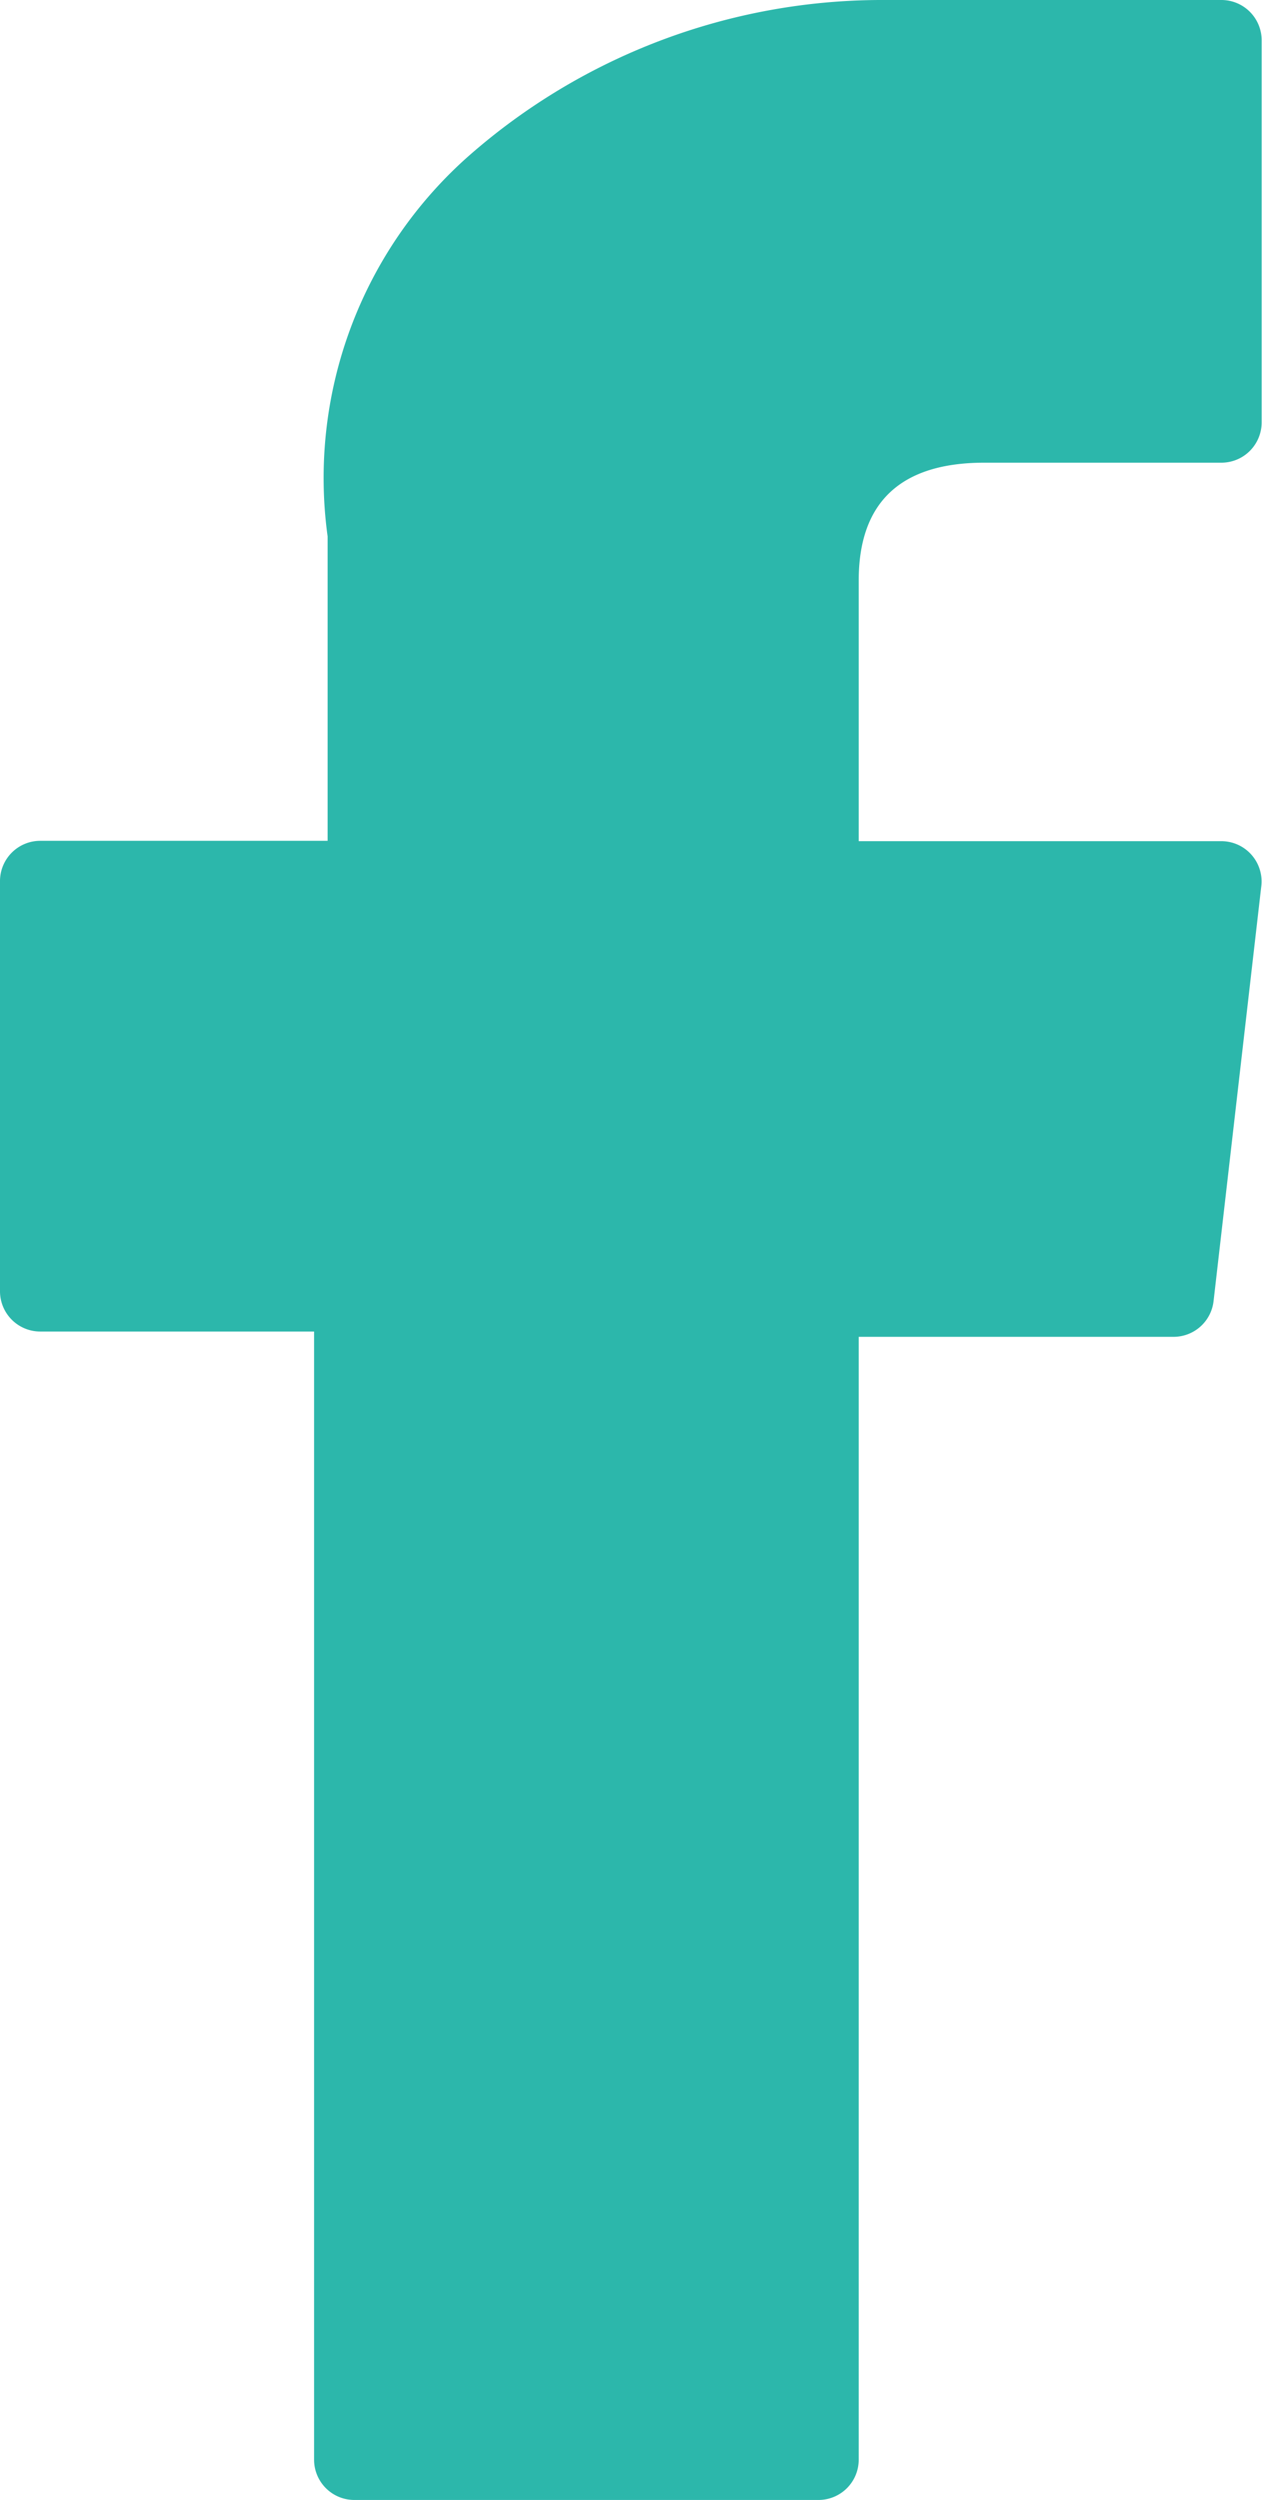 <svg id="XMLID_834_" xmlns="http://www.w3.org/2000/svg" width="10.724" height="21.23" viewBox="0 0 10.724 21.23">
  <path id="XMLID_835_" d="M77.045,11.307h2.327v9.58a.342.342,0,0,0,.342.342h3.946A.342.342,0,0,0,84,20.887V11.352h2.675a.342.342,0,0,0,.34-.3l.406-3.527a.342.342,0,0,0-.34-.382H84V4.929c0-.666.359-1,1.067-1h2.015a.342.342,0,0,0,.342-.342V.345A.342.342,0,0,0,87.085,0H84.308c-.02,0-.063,0-.127,0A5.321,5.321,0,0,0,80.7,1.312a3.648,3.648,0,0,0-1.213,3.243V7.14H77.045a.342.342,0,0,0-.342.342v3.482A.342.342,0,0,0,77.045,11.307Z" transform="translate(-76.703)" fill="#2cb7ab"/>
</svg>
